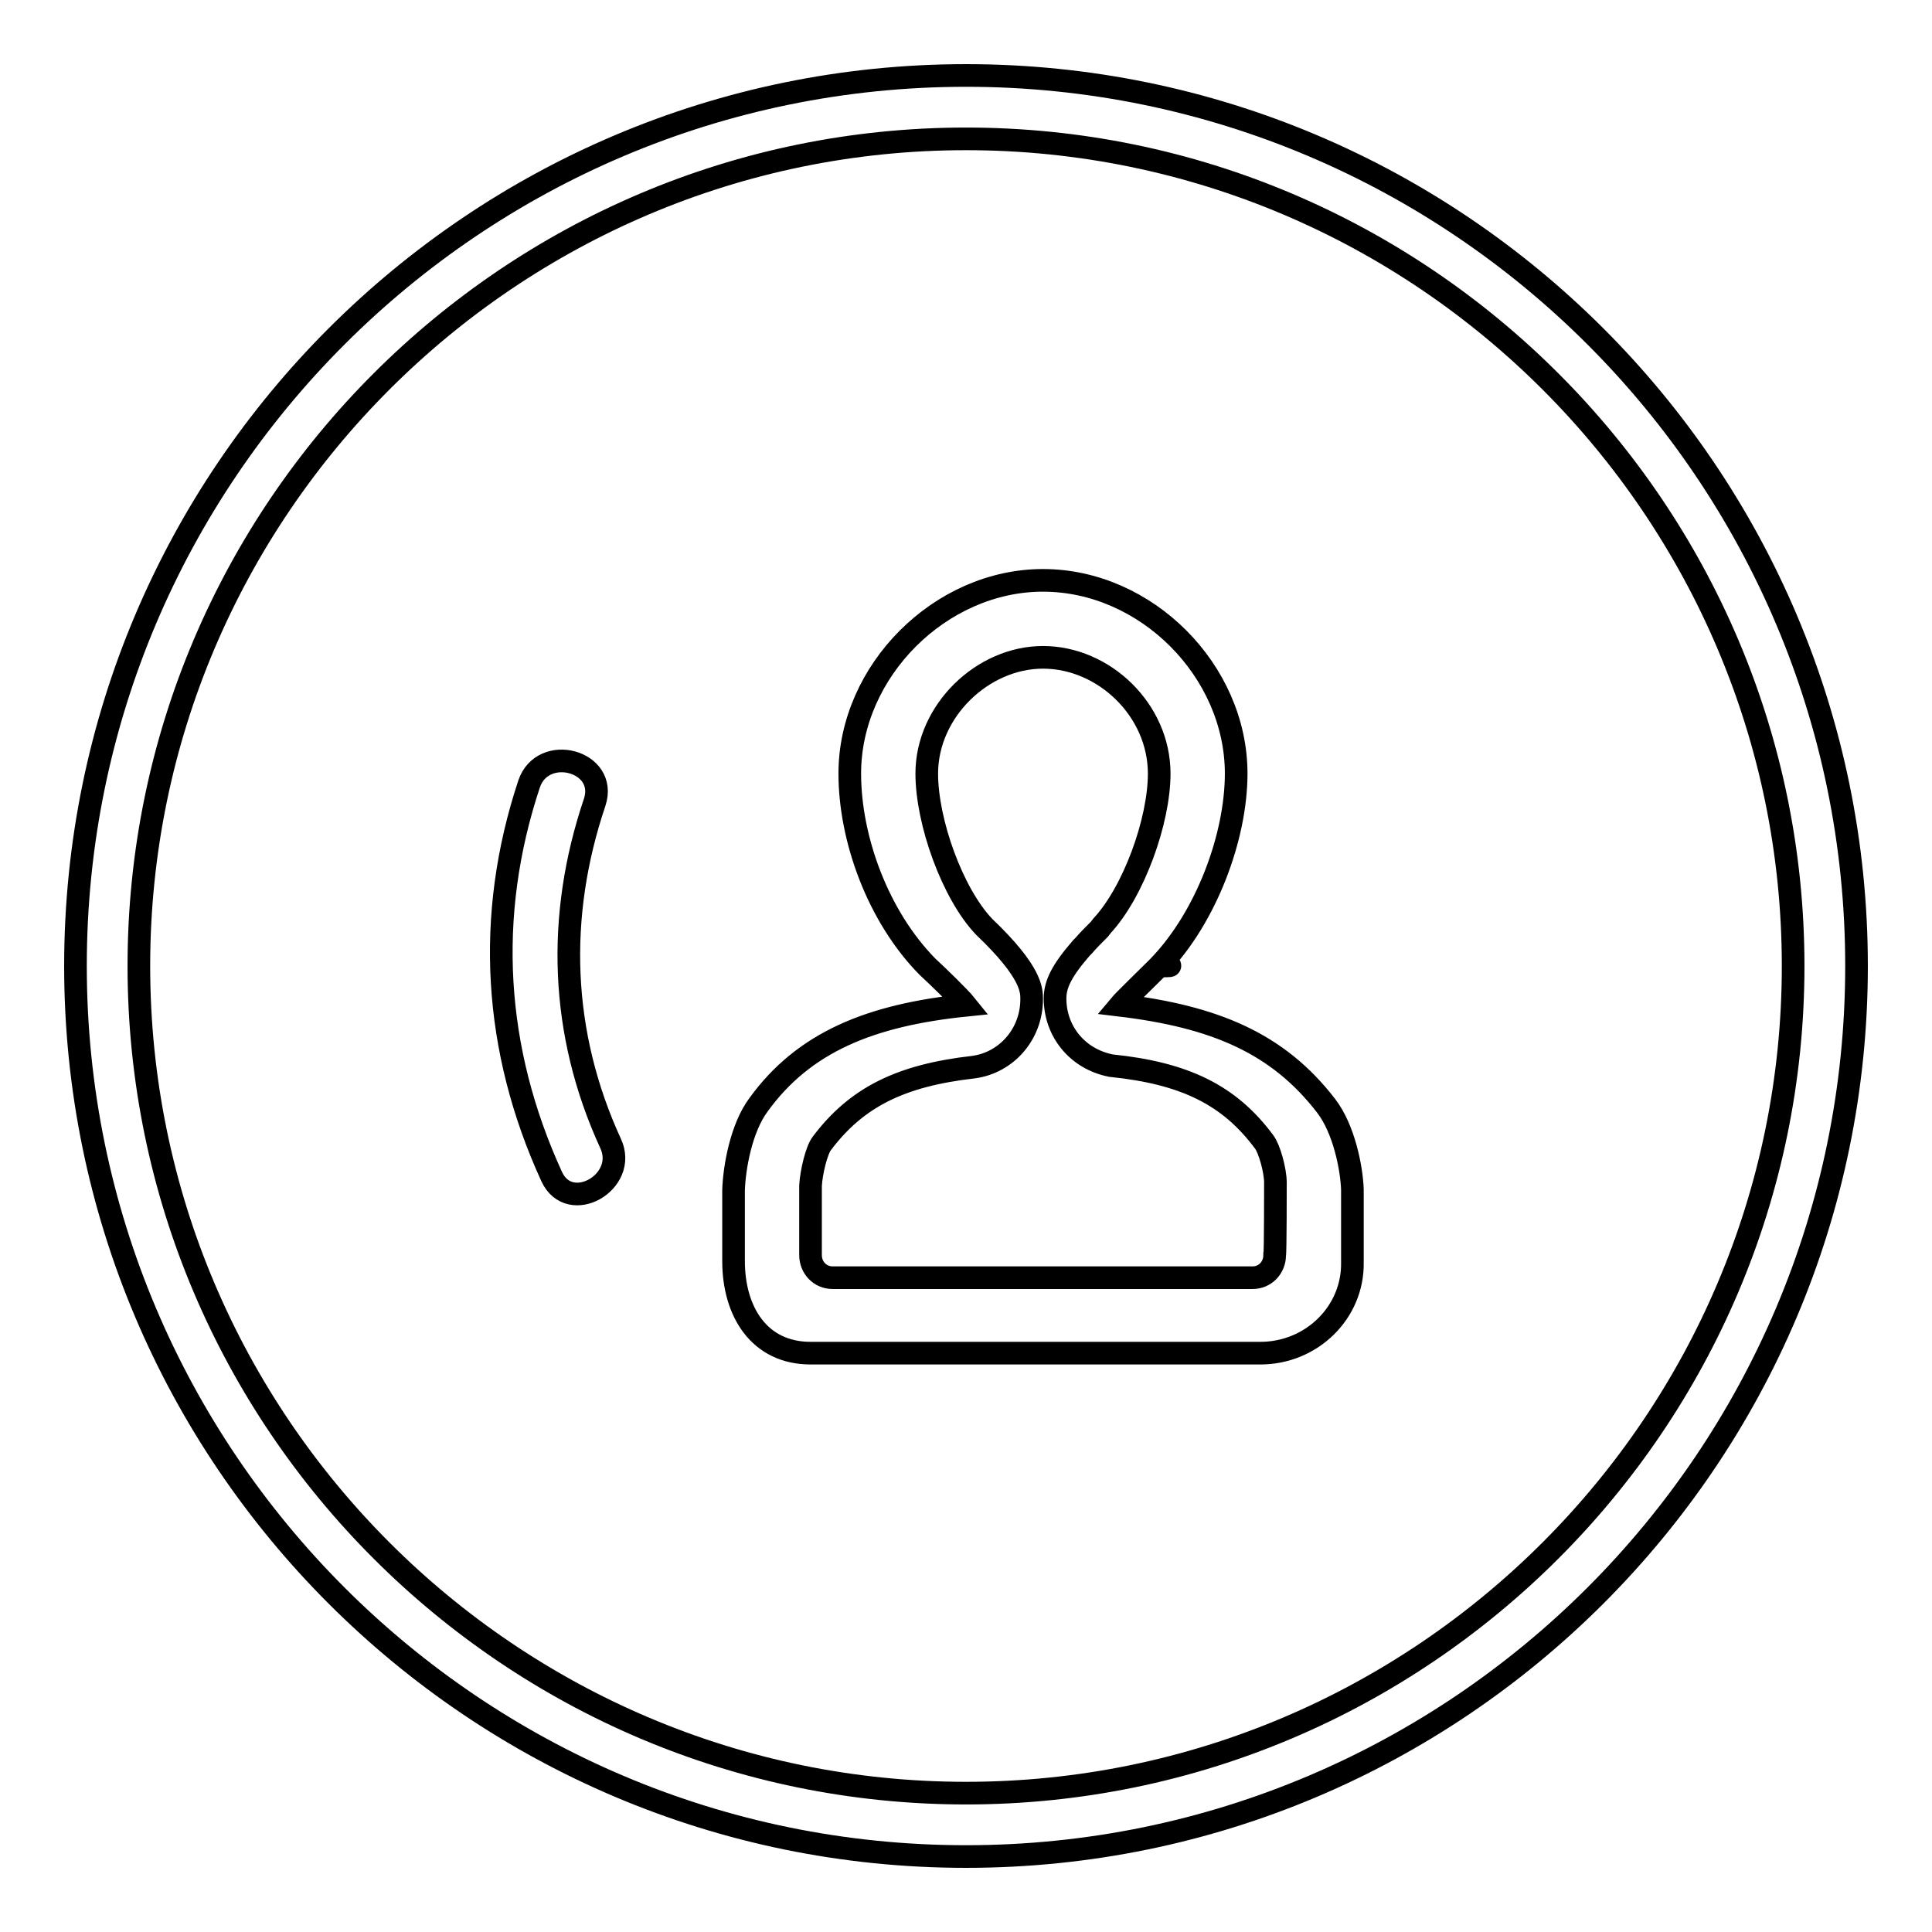 <?xml version="1.0" encoding="utf-8"?>
<!-- Svg Vector Icons : http://www.onlinewebfonts.com/icon -->
<!DOCTYPE svg PUBLIC "-//W3C//DTD SVG 1.1//EN" "http://www.w3.org/Graphics/SVG/1.1/DTD/svg11.dtd">
<svg version="1.1" xmlns="http://www.w3.org/2000/svg" xmlns:xlink="http://www.w3.org/1999/xlink" x="0px" y="0px" viewBox="0 0 256 256" enable-background="new 0 0 256 256" xml:space="preserve">
<g><g><path stroke-width="3" fill-opacity="0" stroke="#000000"  d="M128,246c-65.1,0-118-52.9-118-118C10,62.9,62.9,10,128,10c65.1,0,118,52.9,118,118C246,193.1,193.1,246,128,246z M128,18.4C67.6,18.4,18.4,67.6,18.4,128c0,60.4,49.2,109.6,109.6,109.6c60.4,0,109.6-49.2,109.6-109.6C237.6,67.6,188.4,18.4,128,18.4z M167,179.3h-59.6c-6.8,0-10.2-5.5-10.2-12.2c0,0,0-8.6,0-9.4c0.1-3,1-8.2,3.3-11.3c6-8.3,14.8-11.9,27.5-13.2c-0.8-1-3.9-4-5.1-5.1c-6.6-6.7-10.3-17-10.3-25.6c0-13.6,12-25.6,25.6-25.6c13.7,0,25.6,12,25.6,25.6c0,8.3-3.9,19-10.3,25.6c-1.5,1.5-4.6,4.5-5.1,5.1c12.5,1.5,20.9,5,27.3,13.3c2.4,3.1,3.4,8.3,3.5,11.1c0,1,0,9.7,0,9.7C179.3,173.9,173.8,179.3,167,179.3z M169,156.7c0-1.6-0.8-4.5-1.5-5.4c-4.6-6.2-10.5-9.1-20.3-10.1c-4.5-0.9-7.4-4.6-7.4-8.9c0-1.9,0.9-3.7,3.5-6.7l0,0l0.3-0.3c0.6-0.7,1.3-1.4,2.1-2.2l0.3-0.4c4.2-4.5,7.6-13.9,7.6-20.2c0-8.4-7.3-15.4-15.4-15.4c-8,0-15.4,7.1-15.4,15.4c0,6.4,3.4,15.9,7.6,20.3c6.3,6,6.3,8.4,6.3,9.6c0,4.6-3.3,8.4-7.7,9c-9.7,1.1-15.5,4-20.1,10.1c-0.7,0.9-1.4,3.8-1.5,5.6c0,0.3,0,9.2,0,9.2c0,1.7,1.3,3,2.9,3h55.7c1.6,0,2.9-1.3,2.9-3C169,166.1,169,157.2,169,156.7z M153.6,128C153.8,127.8,156.7,128,153.6,128z M73.1,155.9c-7.7-16.8-8.8-34.5-3-52c1.8-5.4,10.5-3.1,8.7,2.4c-5.1,15.1-4.6,30.6,2.1,45.2C83.3,156.6,75.5,161.1,73.1,155.9z"/></g></g>
</svg>
